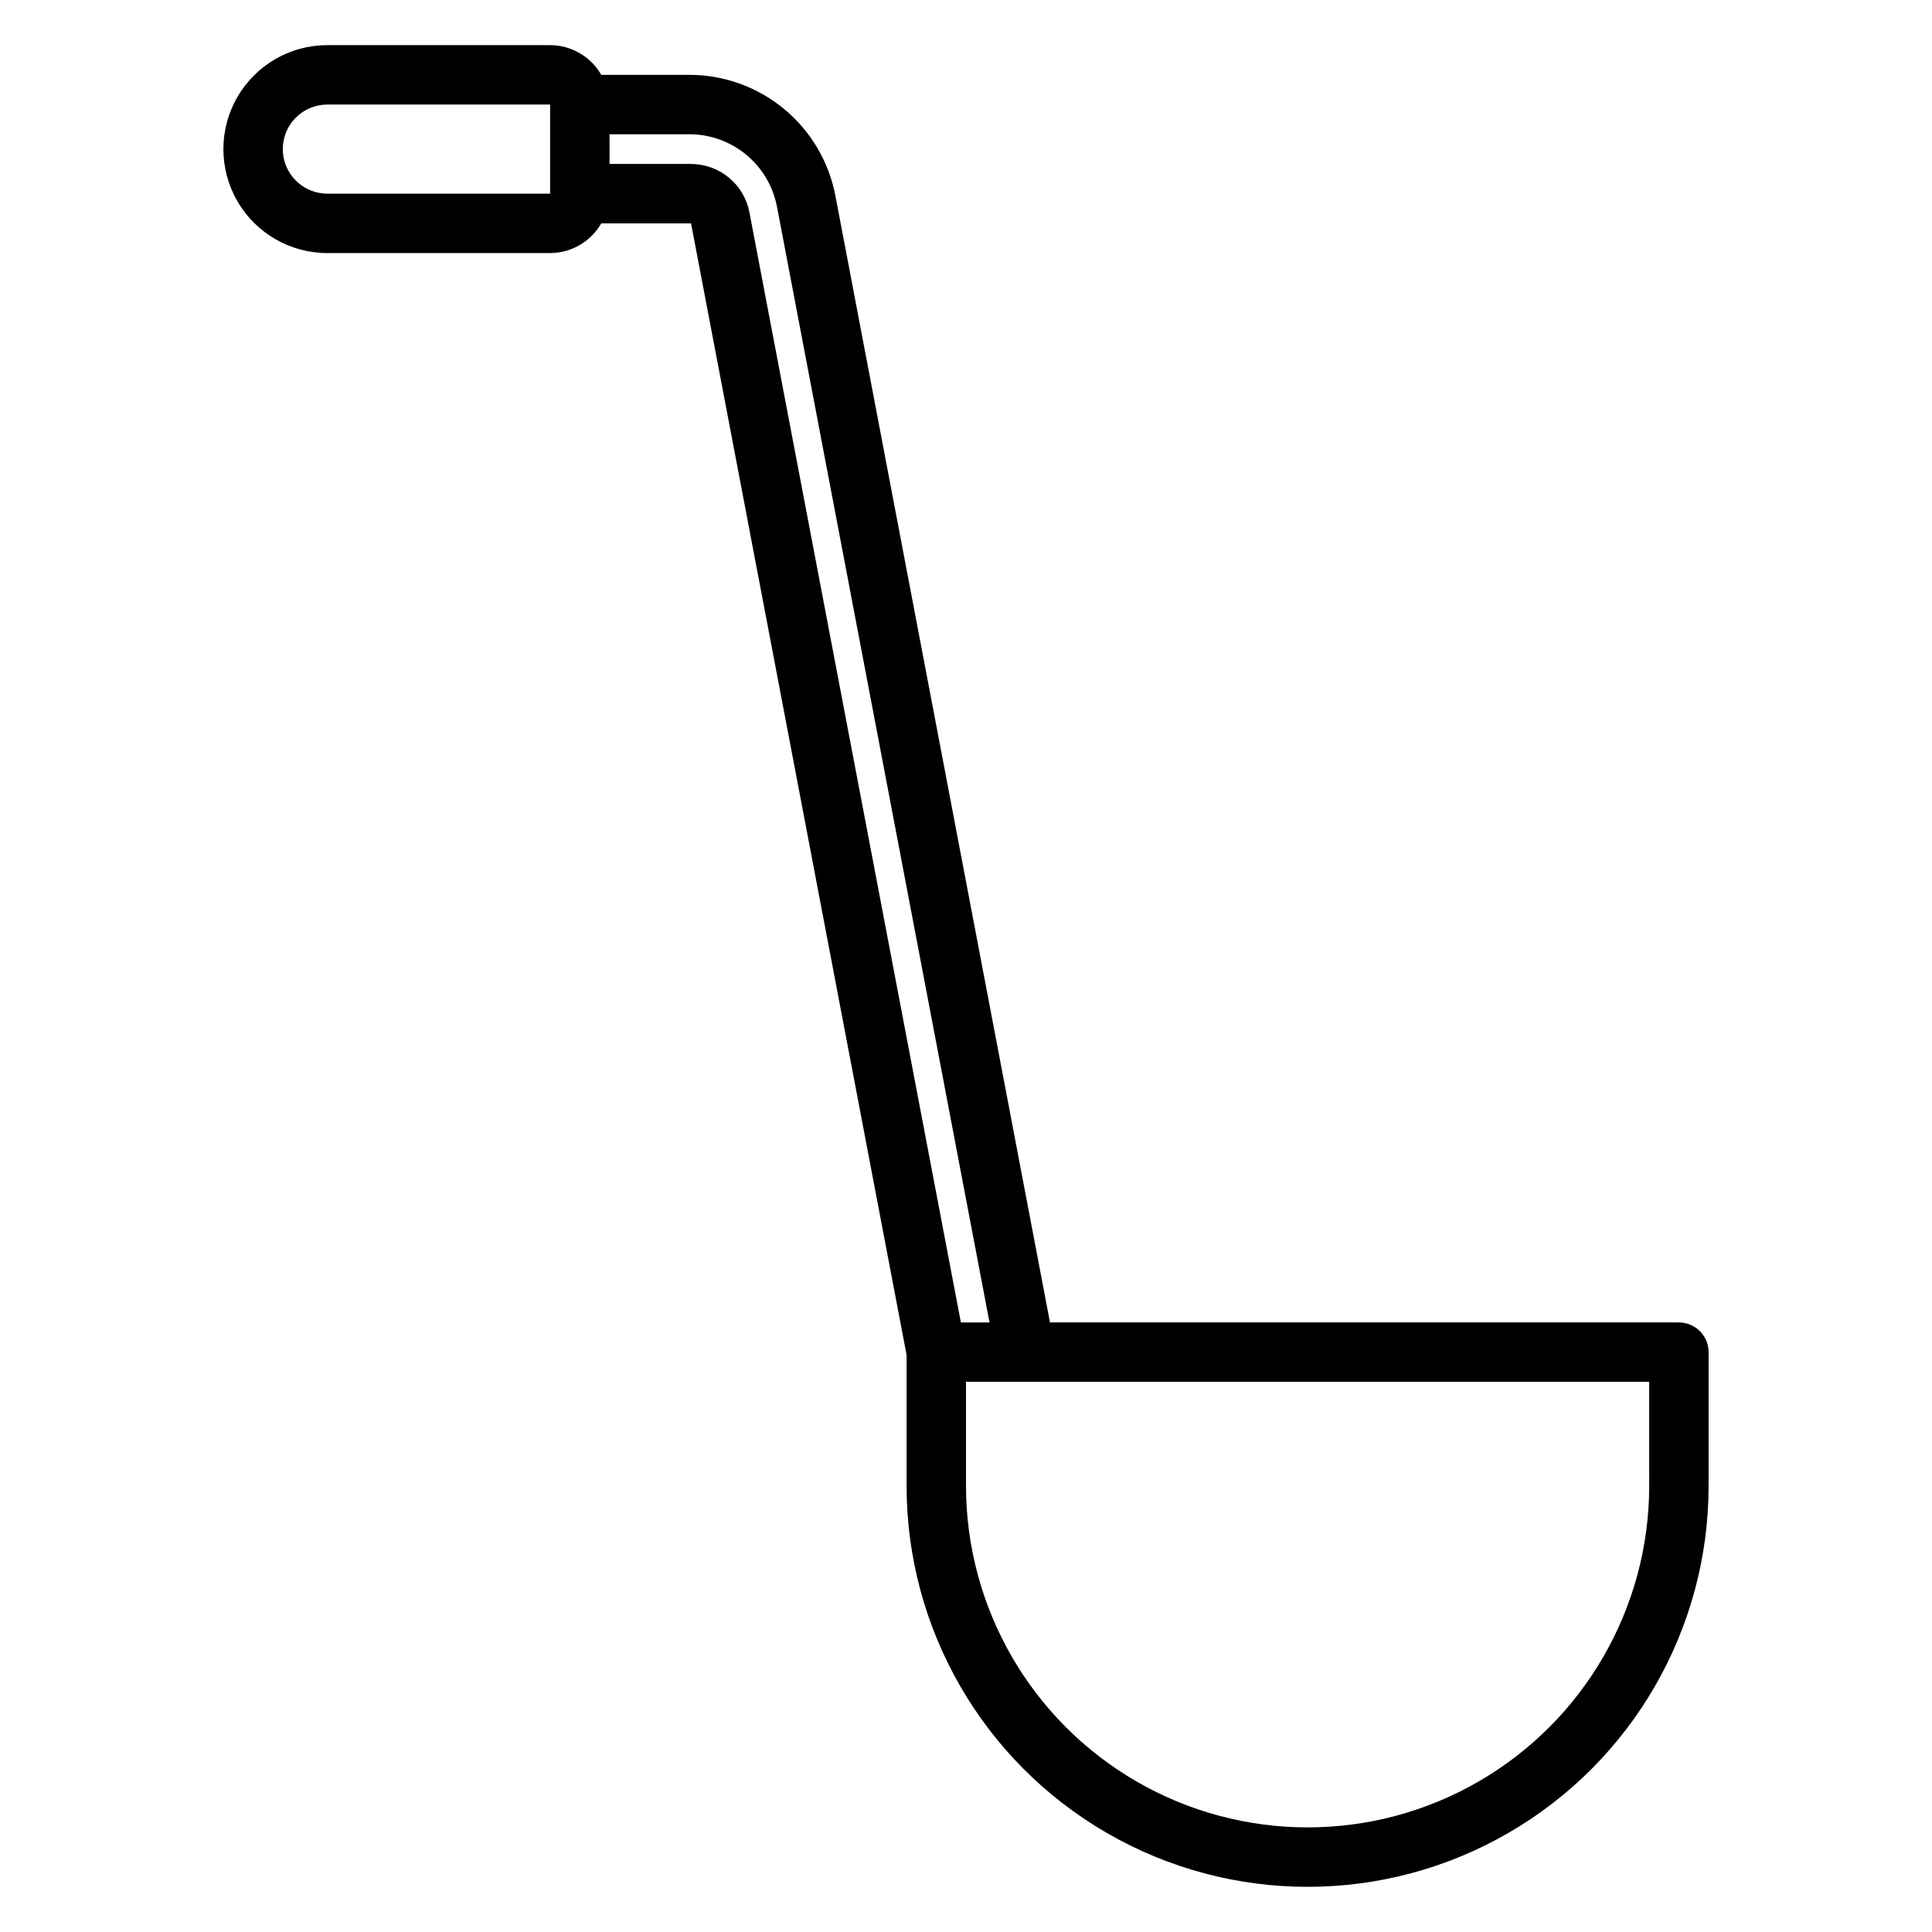 <?xml version="1.0" encoding="UTF-8"?>
<!-- Uploaded to: ICON Repo, www.svgrepo.com, Generator: ICON Repo Mixer Tools -->
<svg fill="#000000" width="800px" height="800px" version="1.1" viewBox="144 144 512 512" xmlns="http://www.w3.org/2000/svg">
 <path d="m588.93 494.46h-166.67l-56.883-298.63c-1.723-8.992-6.523-17.109-13.582-22.949-7.055-5.836-15.926-9.035-25.082-9.047h-23.367c-2.789-4.852-7.953-7.852-13.555-7.871h-59.039c-9.844 0-18.938 5.254-23.859 13.777-4.922 8.523-4.922 19.027 0 27.551 4.922 8.527 14.016 13.777 23.859 13.777h59.039c5.602-0.02 10.766-3.019 13.555-7.871h23.789l57.121 299.89v34.672c0 37.969 20.258 73.051 53.137 92.035s73.391 18.984 106.27 0c32.879-18.984 53.137-54.066 53.137-92.035v-35.422c0-2.09-0.832-4.09-2.309-5.566-1.477-1.477-3.477-2.309-5.566-2.309zm-358.18-299.14c-6.519 0-11.809-5.285-11.809-11.805 0-6.523 5.289-11.809 11.809-11.809h59.039v23.613zm96.387-7.871h-21.602v-7.871h21.176c5.496 0.004 10.816 1.926 15.051 5.43 4.234 3.504 7.113 8.375 8.145 13.773l56.324 295.68h-7.586l-56.043-294.21c-0.691-3.598-2.613-6.84-5.434-9.176-2.824-2.336-6.371-3.613-10.031-3.617zm253.92 350.3c0 32.344-17.254 62.23-45.266 78.402-28.008 16.168-62.516 16.168-90.527 0-28.008-16.172-45.262-46.059-45.262-78.402v-27.551h181.05z"/>
</svg>